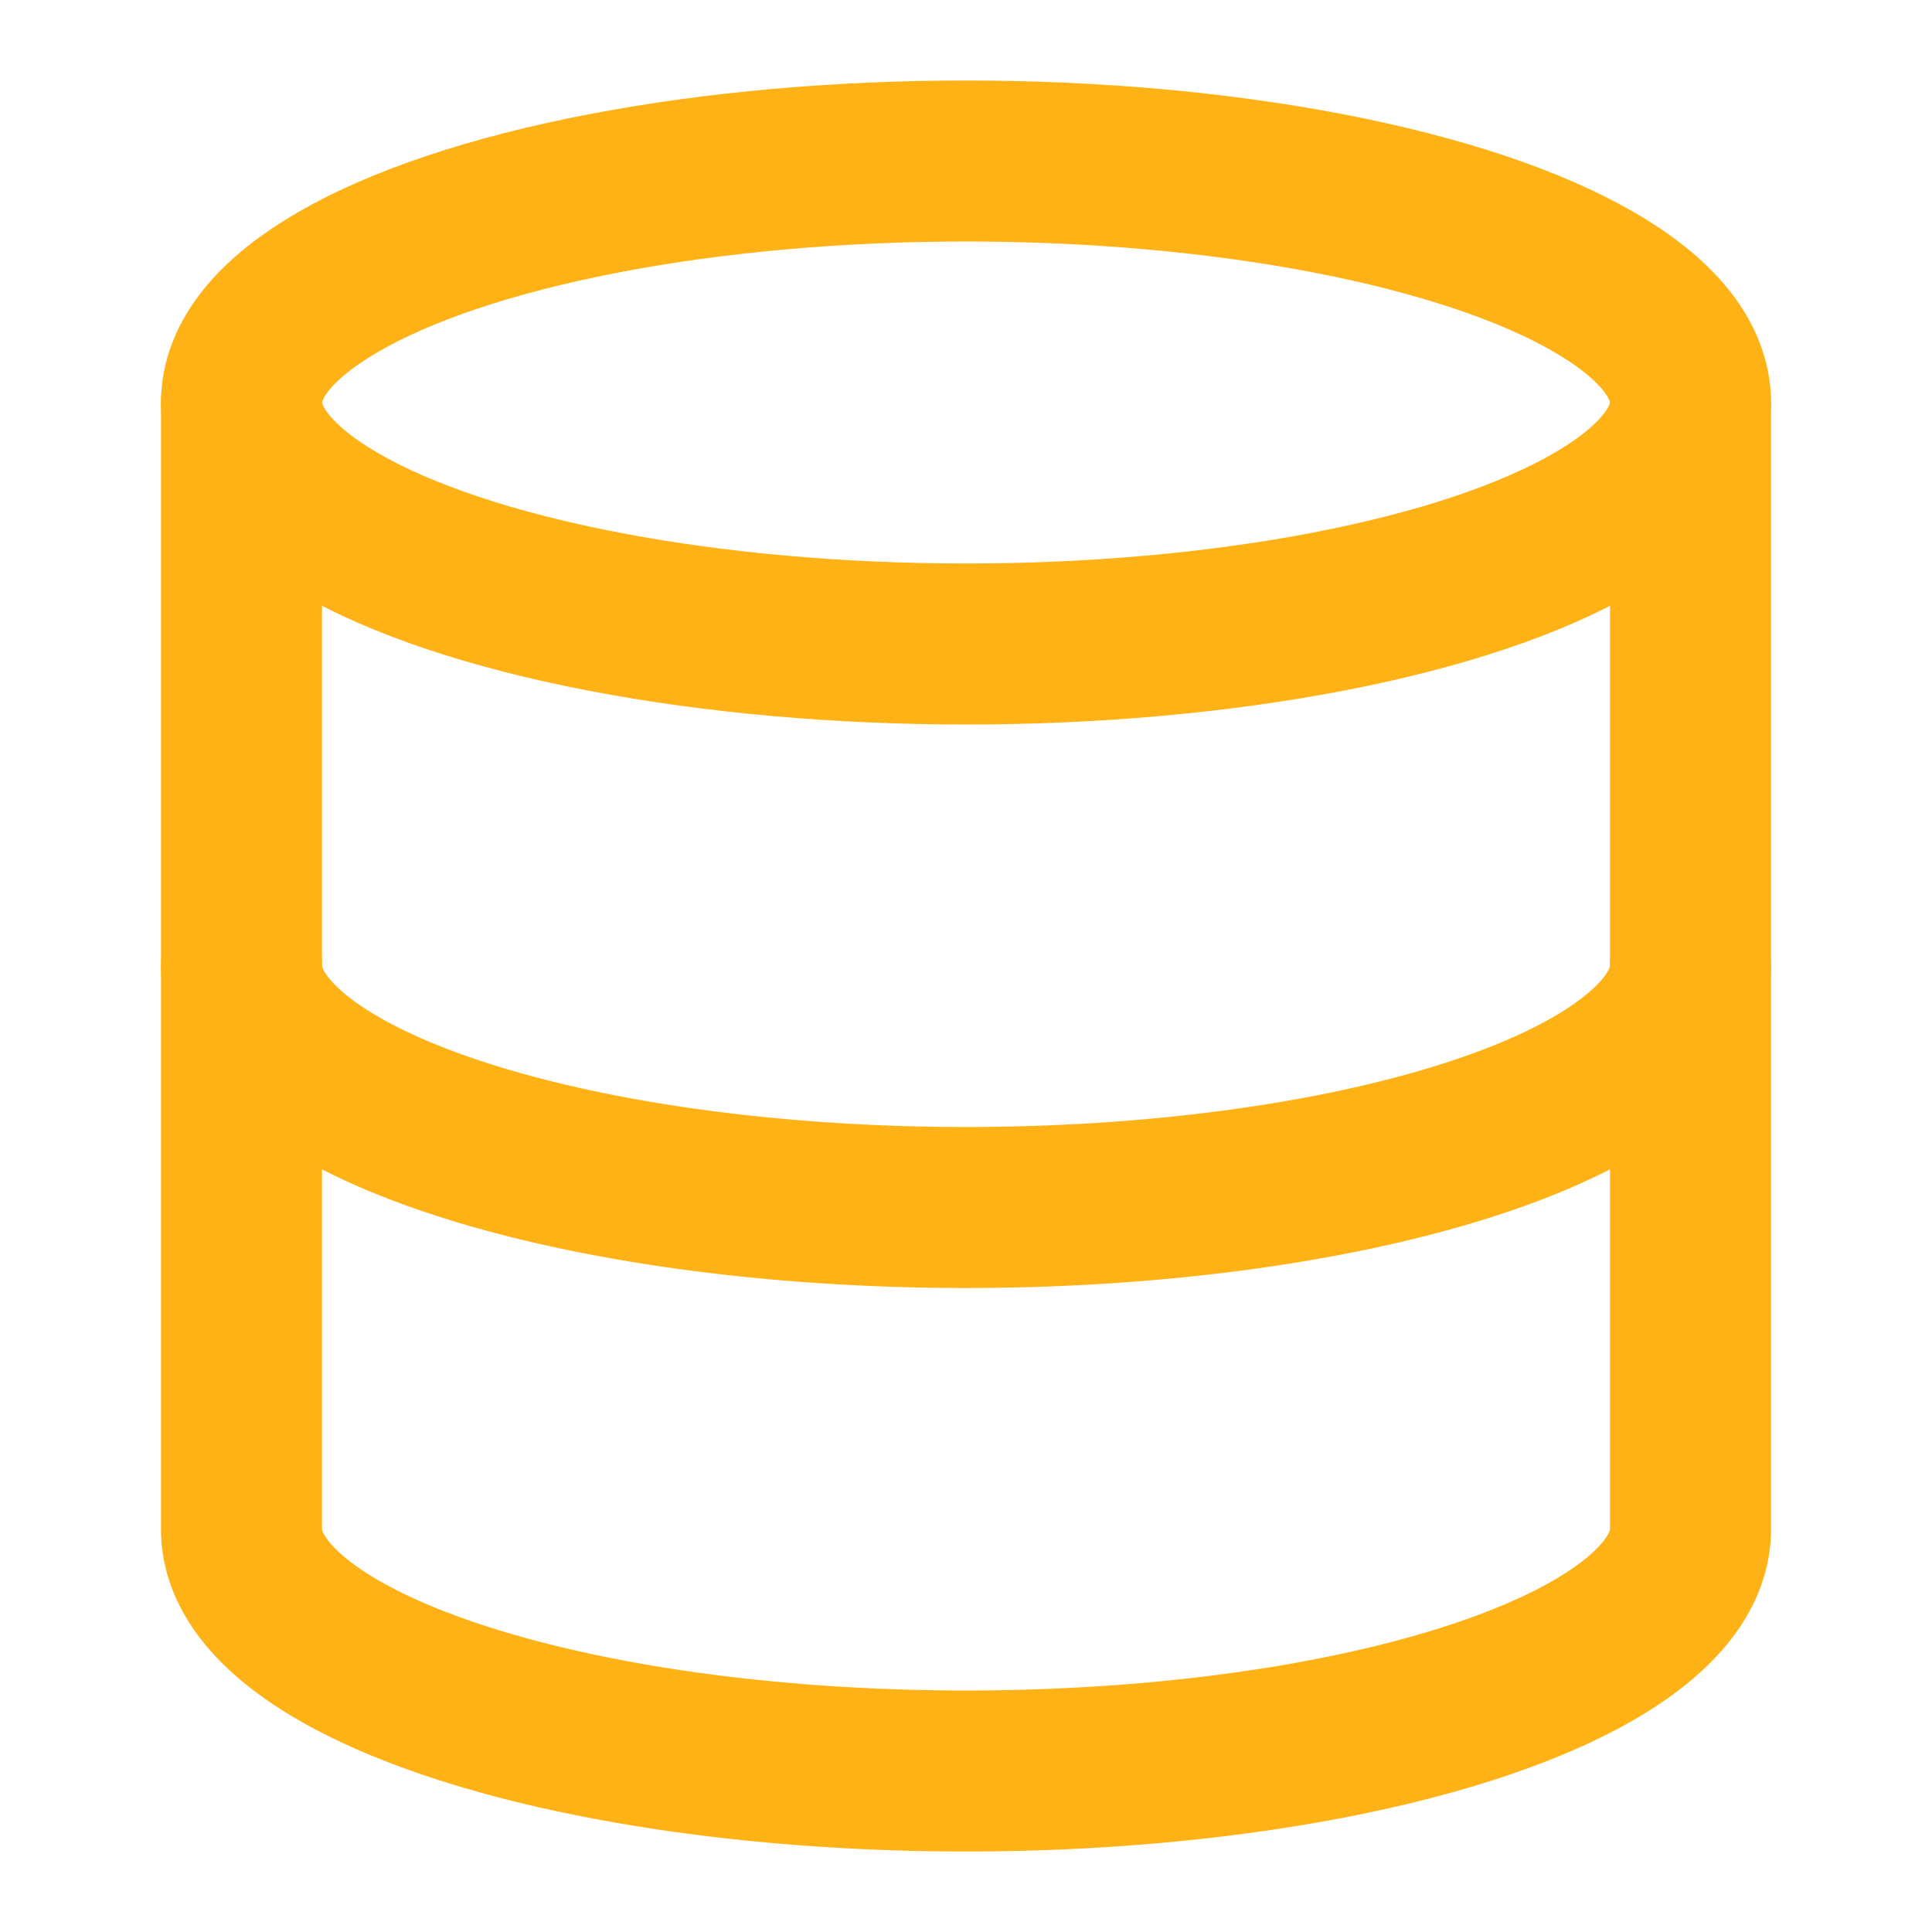 <svg xmlns="http://www.w3.org/2000/svg" width="24" height="24" viewBox="0 0 24 24" fill="none" stroke="#FFB216" stroke-width="2" stroke-linecap="round" stroke-linejoin="round" class="lucide lucide-database w-12 h-12 mx-auto mb-4 text-primary"><ellipse cx="12" cy="5" rx="9" ry="3"></ellipse><path d="M3 5V19A9 3 0 0 0 21 19V5"></path><path d="M3 12A9 3 0 0 0 21 12"></path></svg>